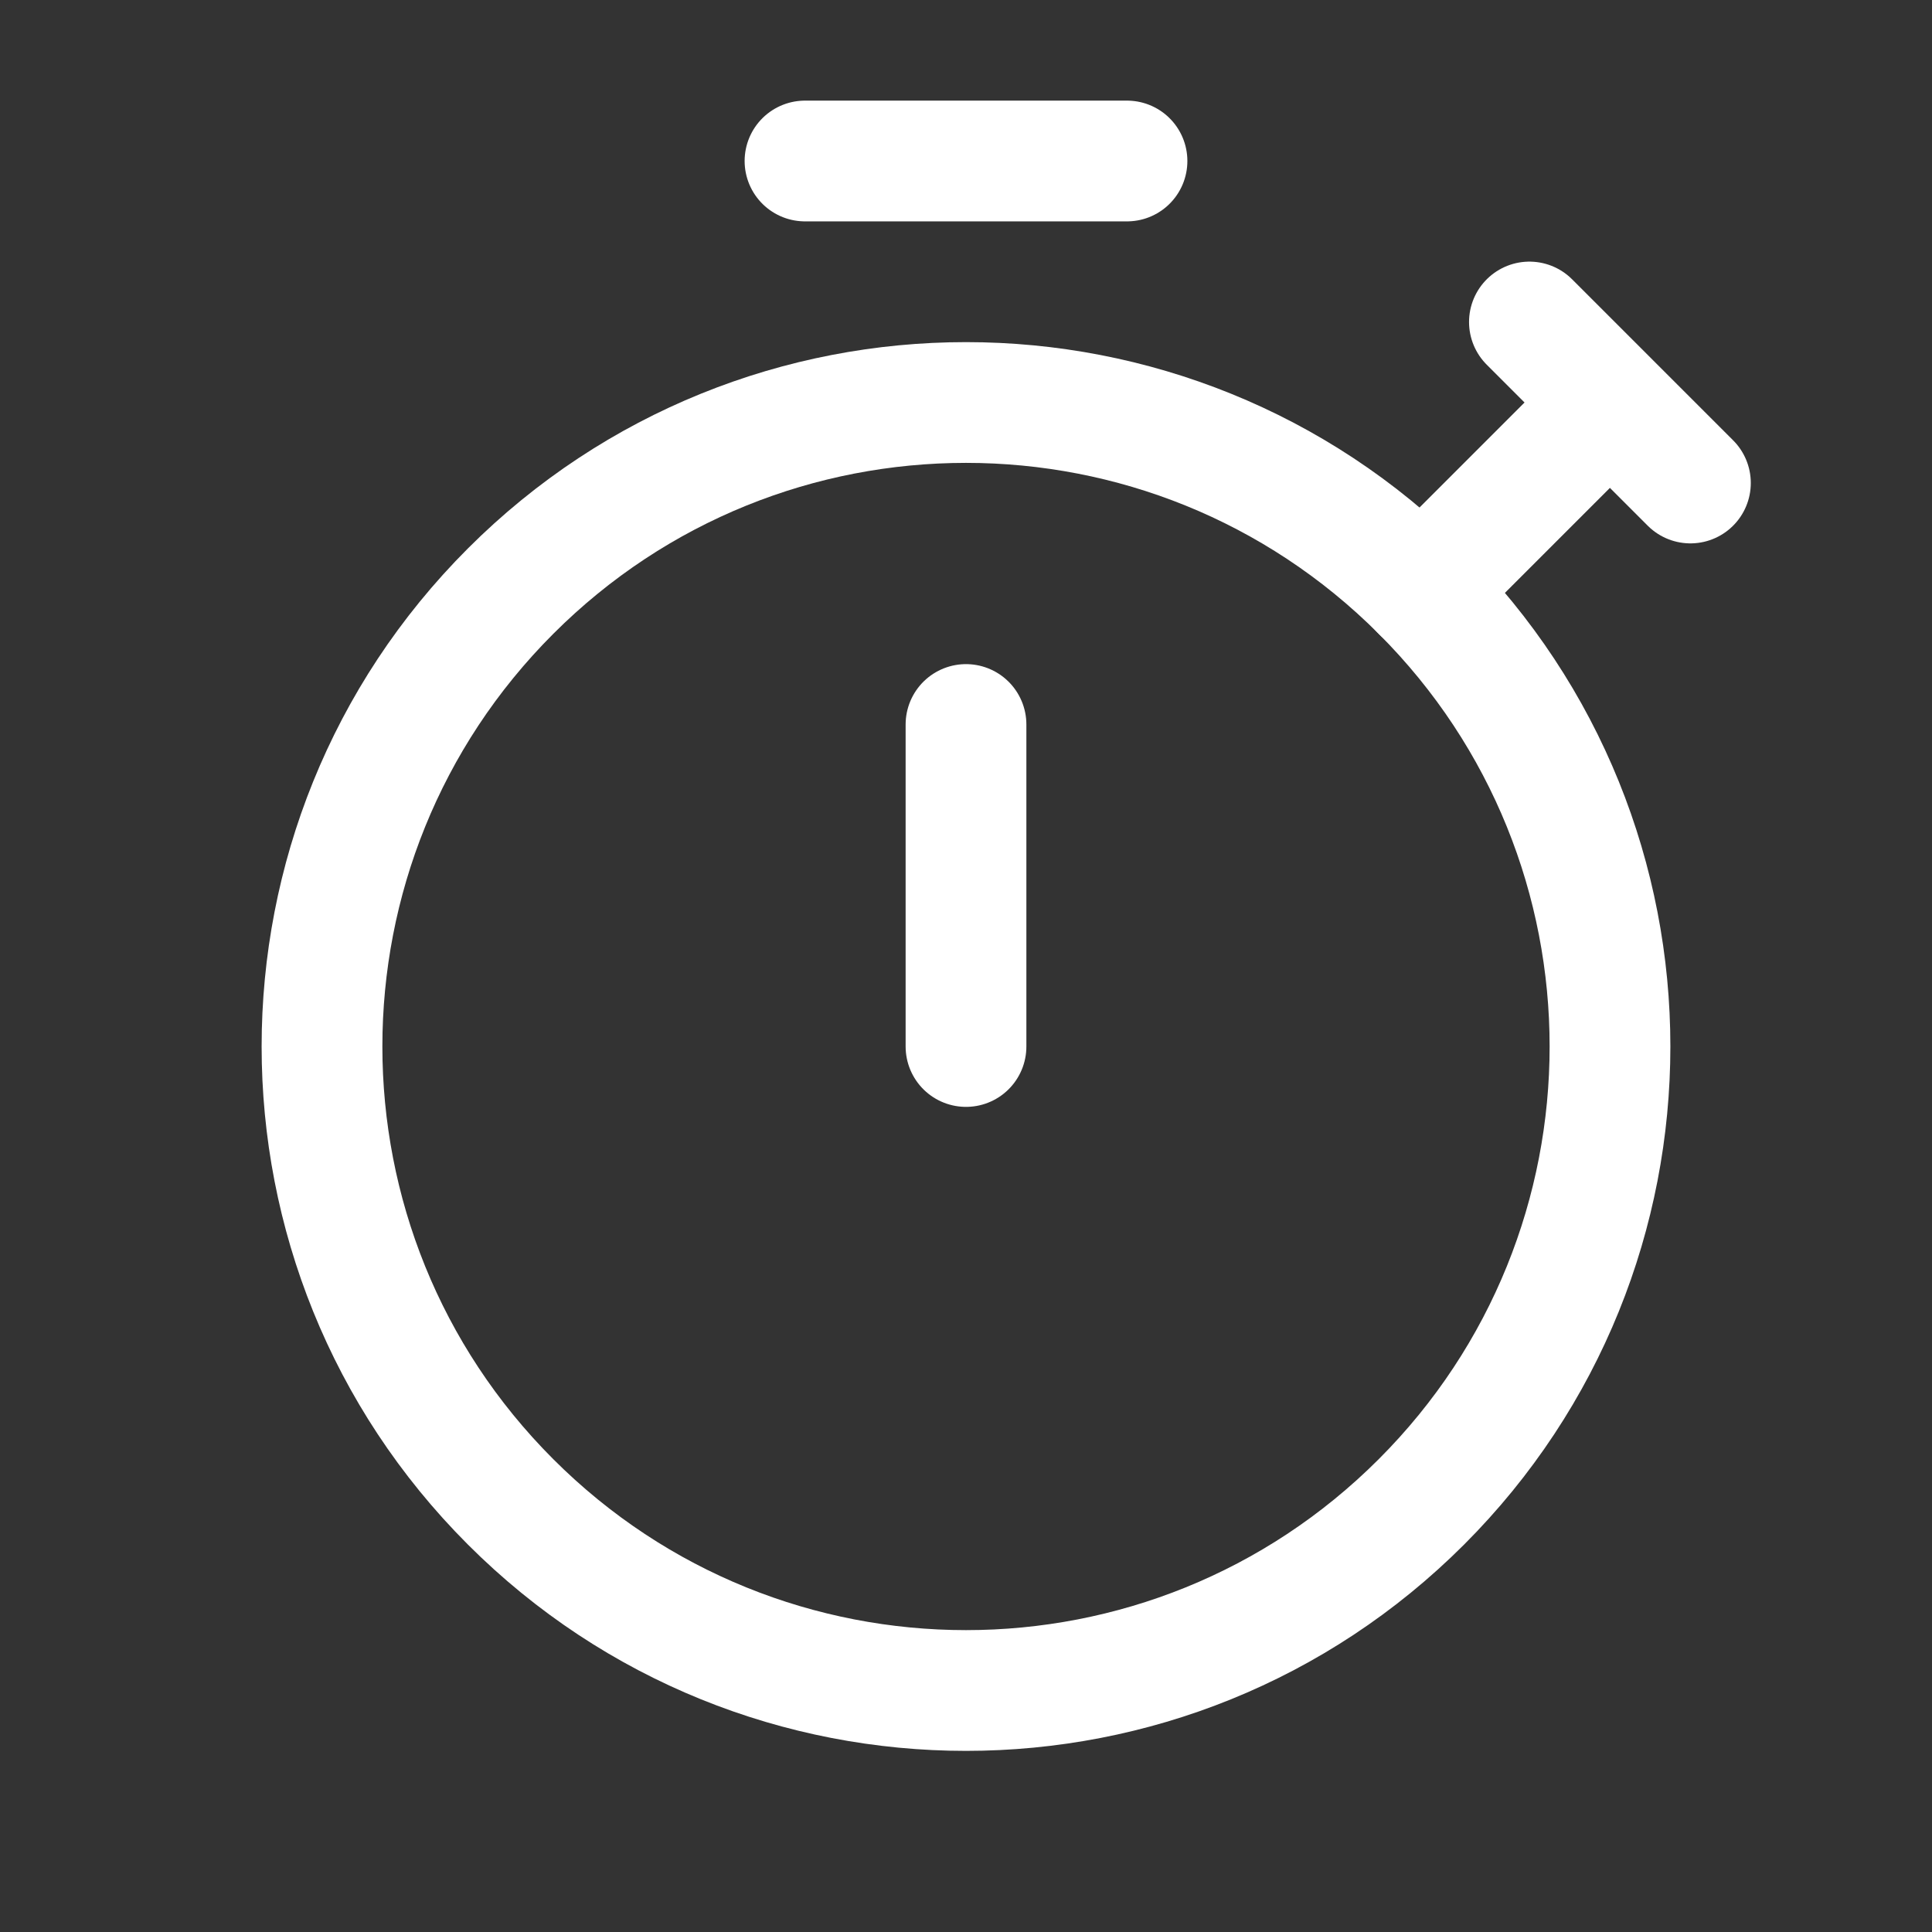 <?xml version="1.0" encoding="UTF-8"?> <svg xmlns="http://www.w3.org/2000/svg" width="24" height="24" viewBox="0 0 24 24" fill="none"><rect x="0" y="0" width="24" height="24" fill="#333333" stroke="none"/> <path d="M17.657 7.343C20.781 10.467 20.781 15.533 17.657 18.657C14.533 21.781 9.467 21.781 6.343 18.657C3.219 15.533 3.219 10.467 6.343 7.343C9.467 4.219 14.533 4.219 17.657 7.343" stroke="white" stroke-width="1.5" stroke-linecap="round" stroke-linejoin="round"></path> <path d="M12 9V13" stroke="white" stroke-width="1.5" stroke-linecap="round" stroke-linejoin="round"></path> <path d="M10 2H14" stroke="white" stroke-width="1.5" stroke-linecap="round" stroke-linejoin="round"></path> <path d="M20.999 6L18.999 4L19.999 5L17.656 7.343" stroke="white" stroke-width="1.5" stroke-linecap="round" stroke-linejoin="round"></path> </svg> 